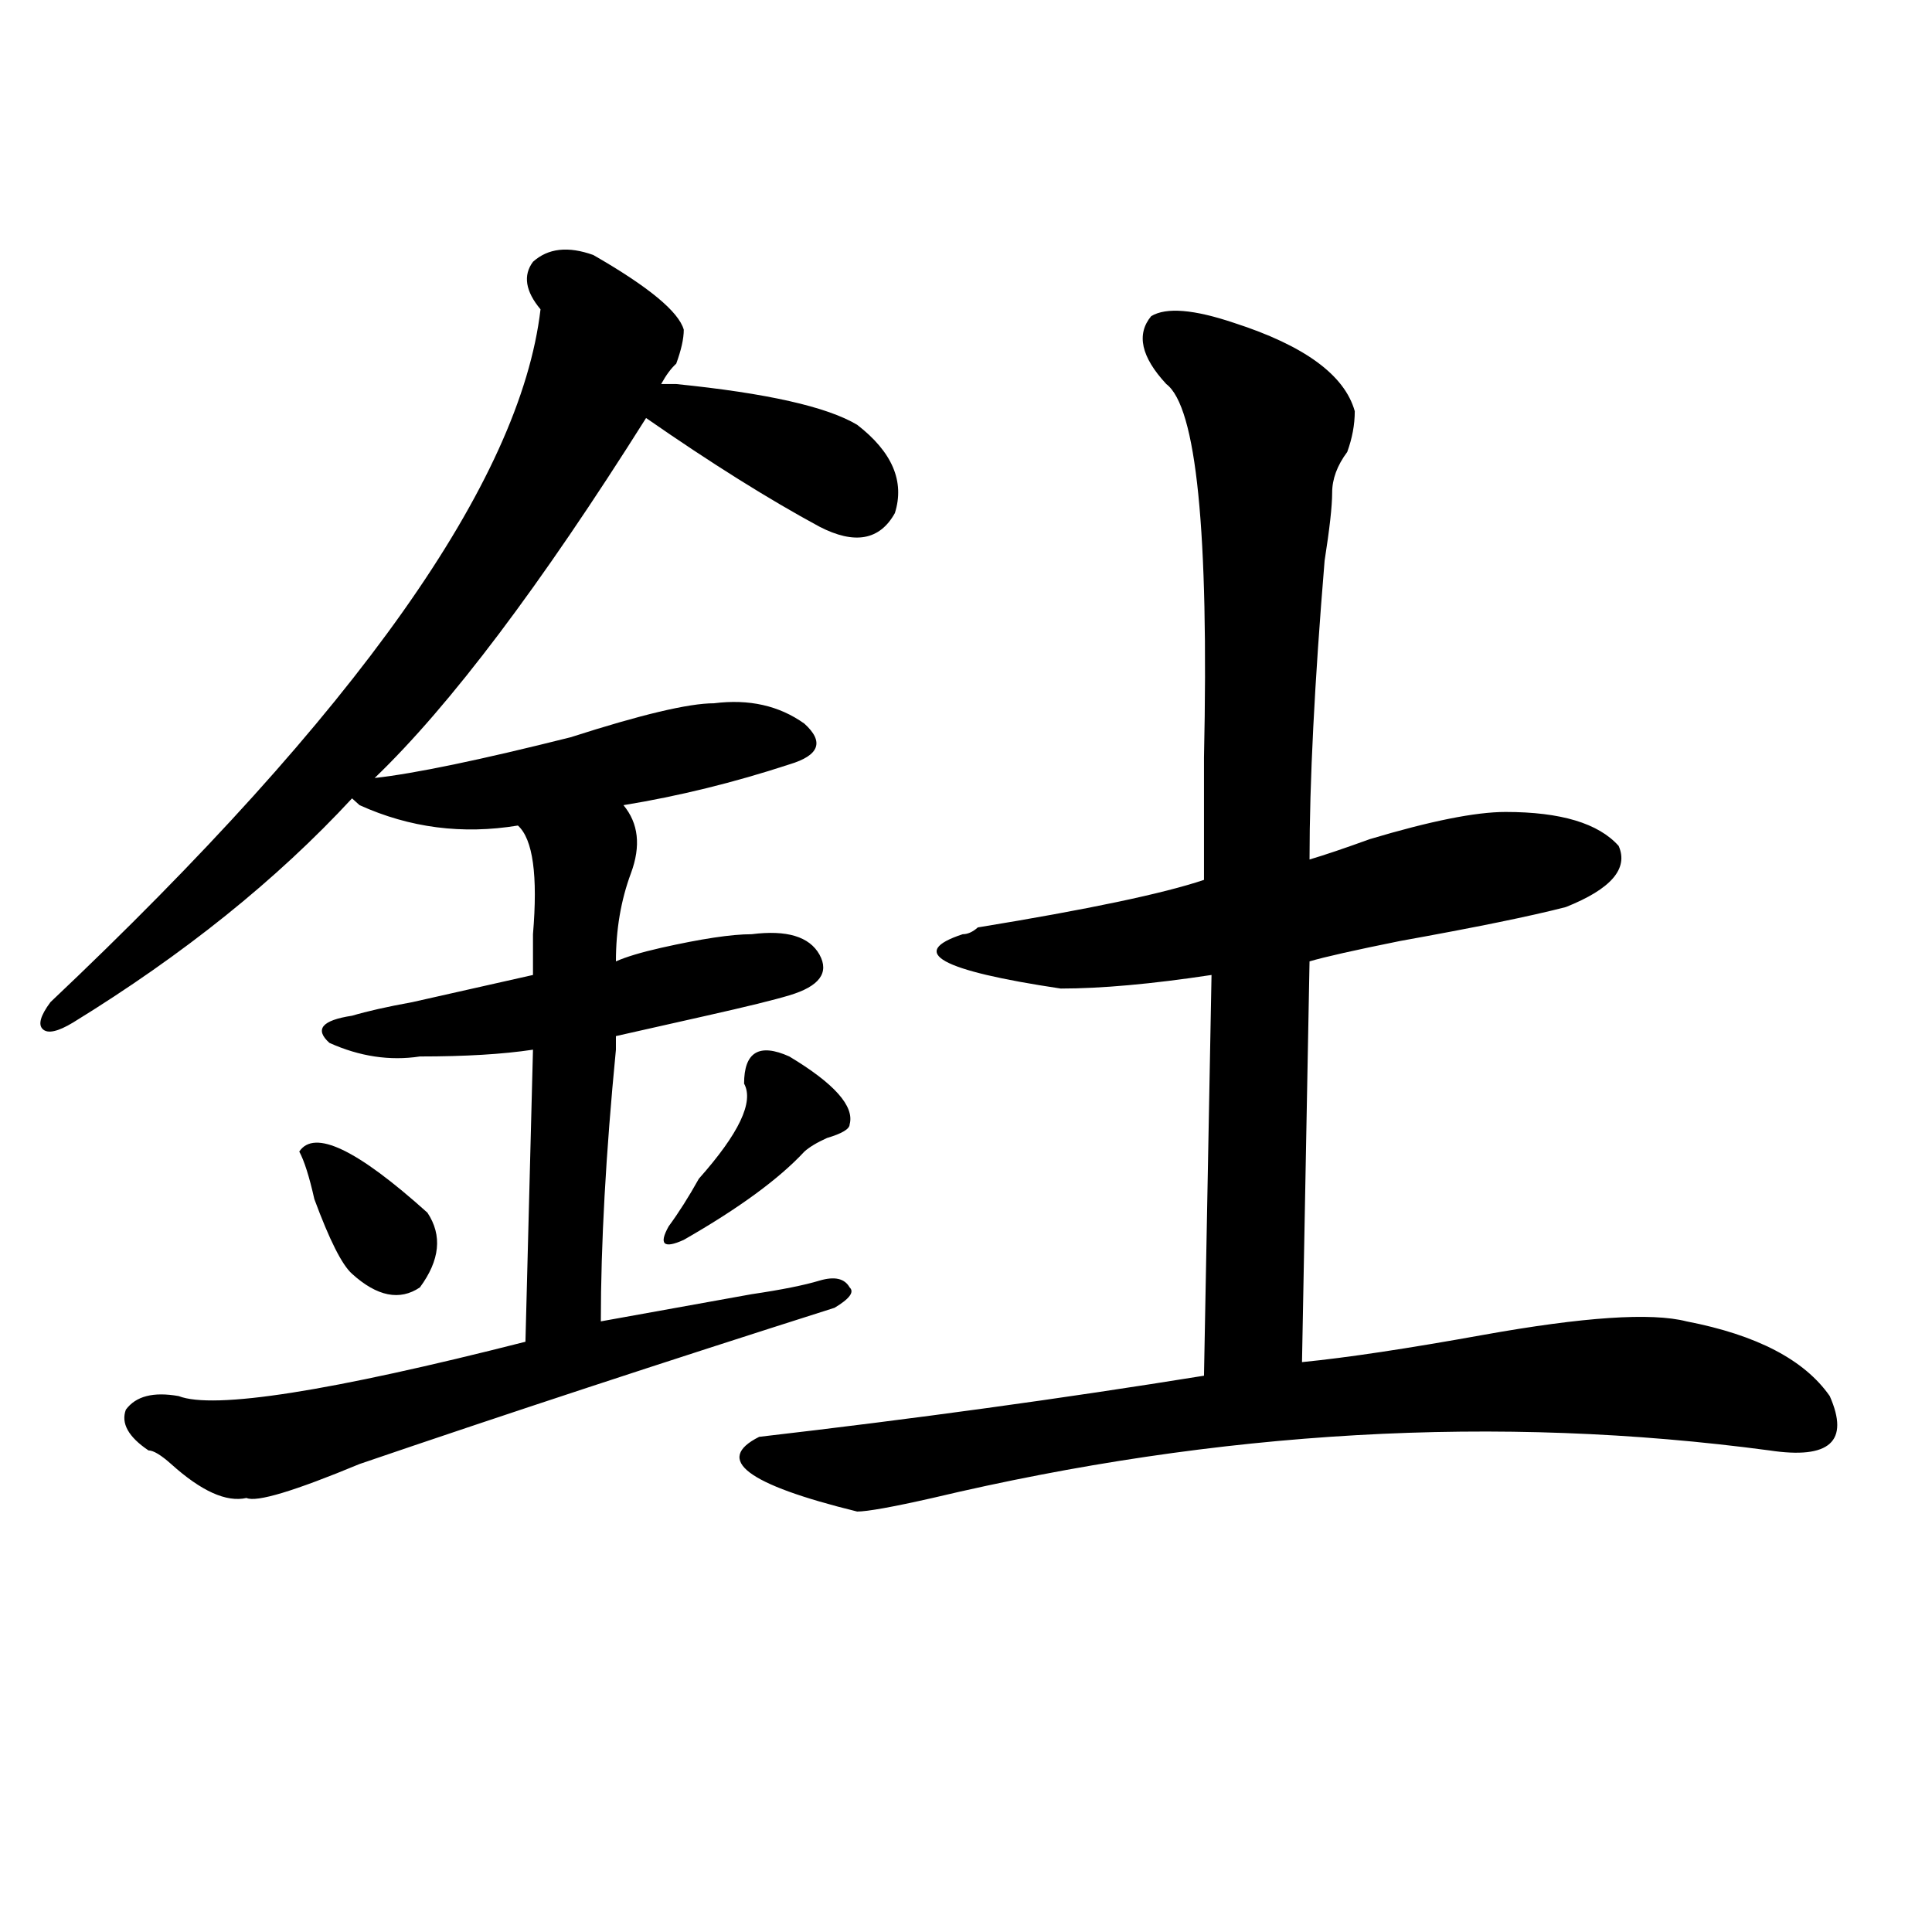 <?xml version="1.0" encoding="utf-8"?>
<!-- Generator: Adobe Illustrator 16.0.0, SVG Export Plug-In . SVG Version: 6.00 Build 0)  -->
<!DOCTYPE svg PUBLIC "-//W3C//DTD SVG 1.1//EN" "http://www.w3.org/Graphics/SVG/1.1/DTD/svg11.dtd">
<svg version="1.1" id="图层_1" xmlns="http://www.w3.org/2000/svg" xmlns:xlink="http://www.w3.org/1999/xlink" x="0px" y="0px"
	 width="1000px" height="1000px" viewBox="0 0 1000 1000" enable-background="new 0 0 1000 1000" xml:space="preserve">
<path d="M307.09,131.984c28.597,16.425,44.206,29.334,46.828,38.672c0,4.725-1.342,10.547-3.902,17.578
	c-2.622,2.362-5.244,5.878-7.805,10.547c2.561,0,5.183,0,7.805,0c46.828,4.725,78.047,11.756,93.656,21.094
	c18.17,14.063,24.694,29.334,19.512,45.703c-7.805,14.063-20.854,16.425-39.023,7.031c-26.036-14.063-55.975-32.794-89.754-56.25
	c-54.633,86.737-101.461,148.865-140.484,186.328c20.792-2.307,54.633-9.338,101.461-21.094
	c36.401-11.7,61.096-17.578,74.145-17.578c18.17-2.307,33.779,1.209,46.828,10.547c10.365,9.394,7.805,16.425-7.805,21.094
	c-28.658,9.394-57.255,16.425-85.852,21.094c7.805,9.394,9.085,21.094,3.902,35.156c-5.244,14.063-7.805,29.334-7.805,45.703
	c5.183-2.307,12.987-4.669,23.414-7.031c20.792-4.669,36.401-7.031,46.828-7.031c18.17-2.307,29.877,1.209,35.121,10.547
	c5.183,9.394,0,16.425-15.609,21.094c-7.805,2.362-22.134,5.878-42.926,10.547c-20.854,4.725-36.463,8.24-46.828,10.547
	c0,2.362,0,4.725,0,7.031c-5.244,53.943-7.805,100.8-7.805,140.625c12.987-2.307,39.023-7.031,78.047-14.063
	c15.609-2.307,27.316-4.669,35.121-7.031c7.805-2.307,12.987-1.153,15.609,3.516c2.561,2.362,0,5.878-7.805,10.547
	c-88.474,28.125-170.423,55.097-245.848,80.859c-33.841,14.063-53.353,19.94-58.535,17.578
	c-10.427,2.362-23.414-3.516-39.023-17.578c-5.244-4.669-9.146-7.031-11.707-7.031c-10.427-7.031-14.329-14.063-11.707-21.094
	c5.183-7.031,14.268-9.338,27.316-7.031c18.17,7.031,78.047-2.307,179.508-28.125l3.902-151.172
	c-15.609,2.362-35.121,3.516-58.535,3.516c-15.609,2.362-31.219,0-46.828-7.031c-7.805-7.031-3.902-11.7,11.707-14.063
	c7.805-2.307,18.17-4.669,31.219-7.031c31.219-7.031,52.011-11.7,62.438-14.063c0-4.669,0-11.7,0-21.094
	c2.561-30.432,0-49.219-7.805-56.25c-28.658,4.725-55.975,1.209-81.949-10.547l-3.902-3.516
	c-39.023,42.188-87.193,80.859-144.387,116.016c-7.805,4.725-13.049,5.878-15.609,3.516c-2.622-2.307-1.342-7.031,3.902-14.063
	C184.775,368.74,269.347,249.209,279.773,160.109c-7.805-9.338-9.146-17.578-3.902-24.609
	C283.676,128.469,294.041,127.315,307.09,131.984z M154.898,596.047c7.805-11.7,29.877-1.153,66.34,31.641
	c7.805,11.756,6.463,24.609-3.902,38.672c-10.427,7.031-22.134,4.725-35.121-7.031c-5.244-4.669-11.707-17.578-19.512-38.672
	C160.081,608.956,157.459,600.771,154.898,596.047z M408.551,546.828c23.414,14.063,33.779,25.818,31.219,35.156
	c0,2.362-3.902,4.725-11.707,7.031c-5.244,2.362-9.146,4.725-11.707,7.031c-13.049,14.063-33.841,29.334-62.438,45.703
	c-10.427,4.725-13.049,2.362-7.805-7.031c5.183-7.031,10.365-15.216,15.609-24.609c20.792-23.4,28.597-39.825,23.414-49.219
	C385.137,544.521,392.941,539.797,408.551,546.828z M638.789,167.141c36.401,11.756,57.193,26.972,62.438,45.703
	c0,7.031-1.342,14.063-3.902,21.094c-5.244,7.031-7.805,14.063-7.805,21.094s-1.342,18.787-3.902,35.156
	c-5.244,63.281-7.805,114.862-7.805,154.688c7.805-2.307,18.17-5.822,31.219-10.547c31.219-9.338,54.633-14.063,70.242-14.063
	c28.597,0,48.108,5.878,58.535,17.578c5.183,11.756-3.902,22.303-27.316,31.641c-18.231,4.725-46.828,10.547-85.852,17.578
	c-23.414,4.725-39.023,8.24-46.828,10.547l-3.902,207.422c23.414-2.307,54.633-7.031,93.656-14.063
	c52.011-9.338,87.132-11.7,105.363-7.031c36.401,7.031,61.096,19.94,74.145,38.672c10.365,23.456,0,32.85-31.219,28.125
	c-140.484-18.731-284.871-10.547-433.16,24.609c-20.854,4.725-33.841,7.031-39.023,7.031c-57.255-14.063-74.145-26.916-50.73-38.672
	c80.607-9.338,157.374-19.885,230.238-31.641l3.902-207.422c-31.219,4.725-57.255,7.031-78.047,7.031
	c-62.438-9.338-79.389-18.731-50.73-28.125c2.561,0,5.183-1.153,7.805-3.516c57.193-9.338,96.217-17.578,117.07-24.609
	c0-14.063,0-35.156,0-63.281c2.561-117.169-3.902-181.604-19.512-193.359c-13.049-14.063-15.609-25.763-7.805-35.156
	C603.668,158.956,617.936,160.109,638.789,167.141z"/>
</svg>
